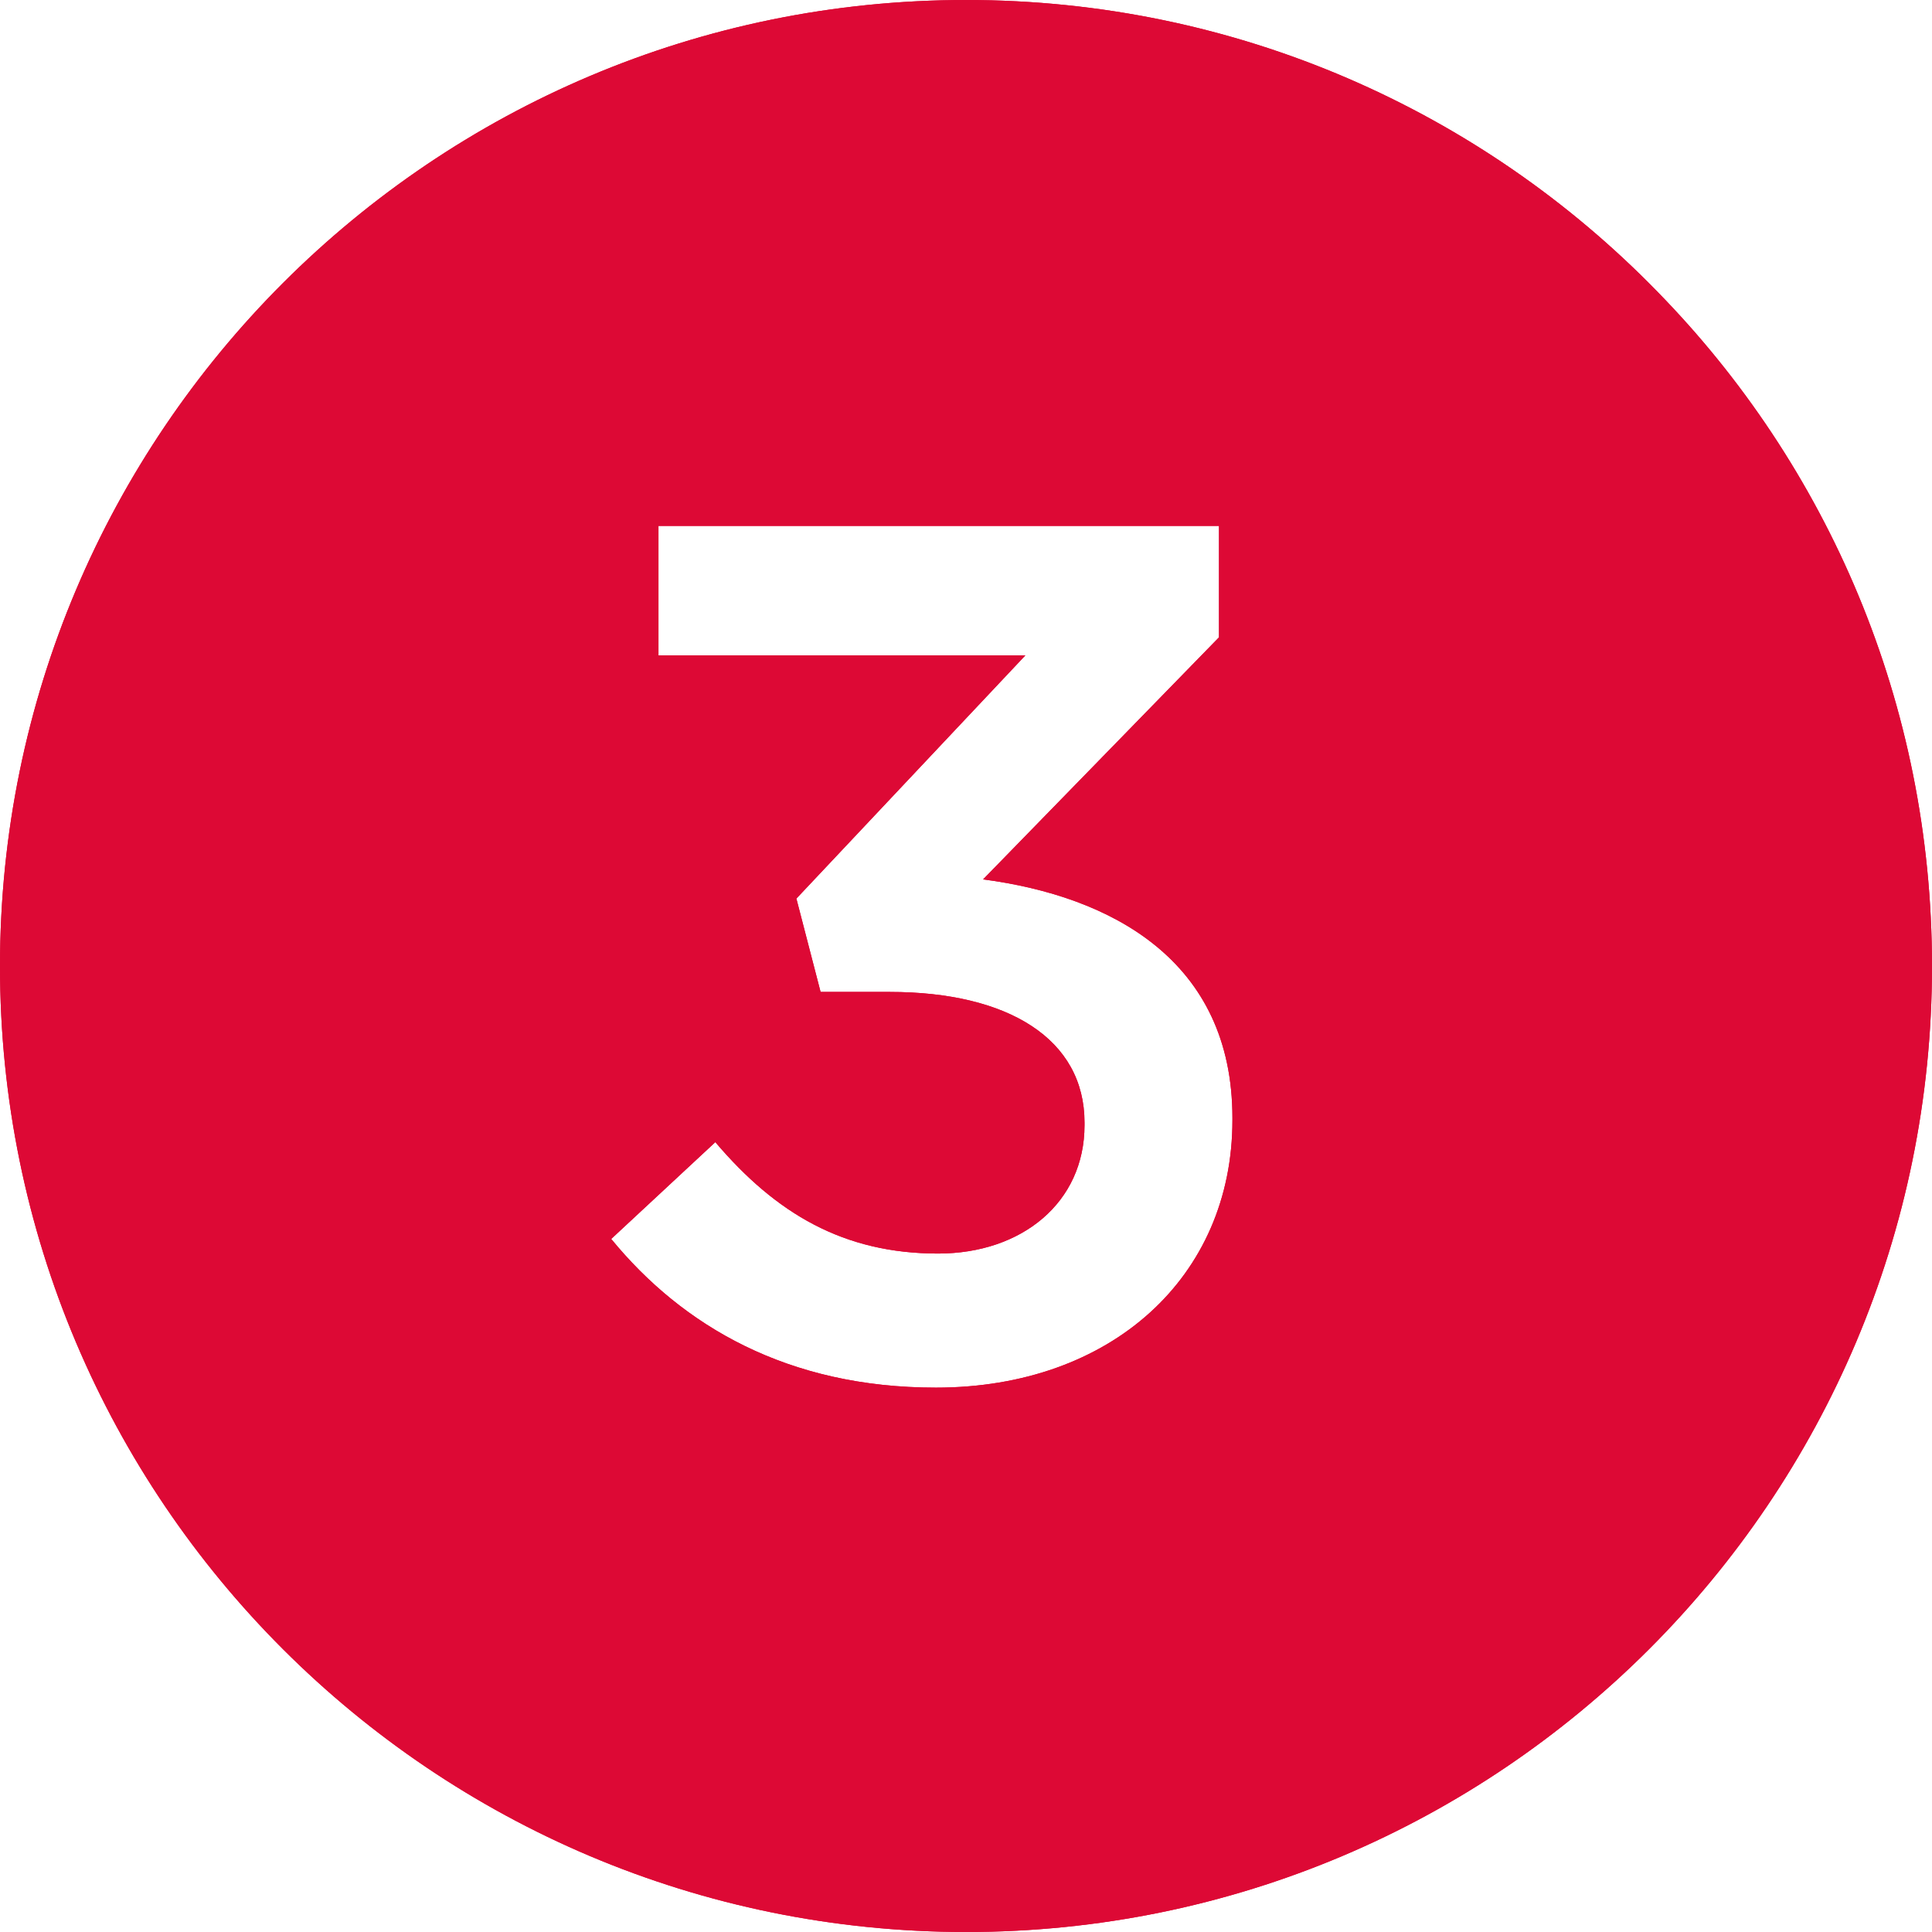 <?xml version="1.0" encoding="UTF-8"?><svg id="Calque_2" xmlns="http://www.w3.org/2000/svg" viewBox="0 0 50.29 50.29"><g id="Calque_1-2"><path d="M43.13,7.58C38.57,2.9,32.2,0,25.15,0,11.26,0,0,11.26,0,25.15s11.26,25.14,25.15,25.14,25.14-11.26,25.14-25.14c0-6.84-2.72-13.04-7.16-17.57ZM32.08,29.16c0,4.07-3.15,6.96-7.72,6.96-3.85,0-6.59-1.6-8.45-3.87l2.71-2.52c1.58,1.86,3.34,2.9,5.8,2.9,2.18,0,3.81-1.33,3.81-3.34v-.07c0-2.17-1.98-3.4-5.07-3.4h-1.8l-.63-2.43,5.96-6.33h-9.55v-3.37h14.59v2.9l-6.14,6.3c3.34.44,6.49,2.11,6.49,6.21v.06Z" fill="#dd0935"/><path d="M43.13,7.58C38.57,2.9,32.2,0,25.15,0,11.26,0,0,11.26,0,25.15s11.26,25.14,25.15,25.14,25.14-11.26,25.14-25.14c0-6.84-2.72-13.04-7.16-17.57ZM32.08,29.16c0,4.07-3.15,6.96-7.72,6.96-3.85,0-6.59-1.6-8.45-3.87l2.71-2.52c1.58,1.86,3.34,2.9,5.8,2.9,2.18,0,3.81-1.33,3.81-3.34v-.07c0-2.17-1.98-3.4-5.07-3.4h-1.8l-.63-2.43,5.96-6.33h-9.55v-3.37h14.59v2.9l-6.14,6.3c3.34.44,6.49,2.11,6.49,6.21v.06Z" fill="#dd0935"/><path d="M32.08,29.1v.06c0,4.07-3.15,6.96-7.72,6.96-3.85,0-6.59-1.6-8.45-3.87l2.71-2.52c1.58,1.86,3.34,2.9,5.8,2.9,2.18,0,3.81-1.33,3.81-3.34v-.07c0-2.17-1.98-3.4-5.07-3.4h-1.8l-.63-2.43,5.96-6.33h-9.55v-3.37h14.59v2.9l-6.14,6.3c3.34.44,6.49,2.11,6.49,6.21Z" fill="none"/></g></svg>